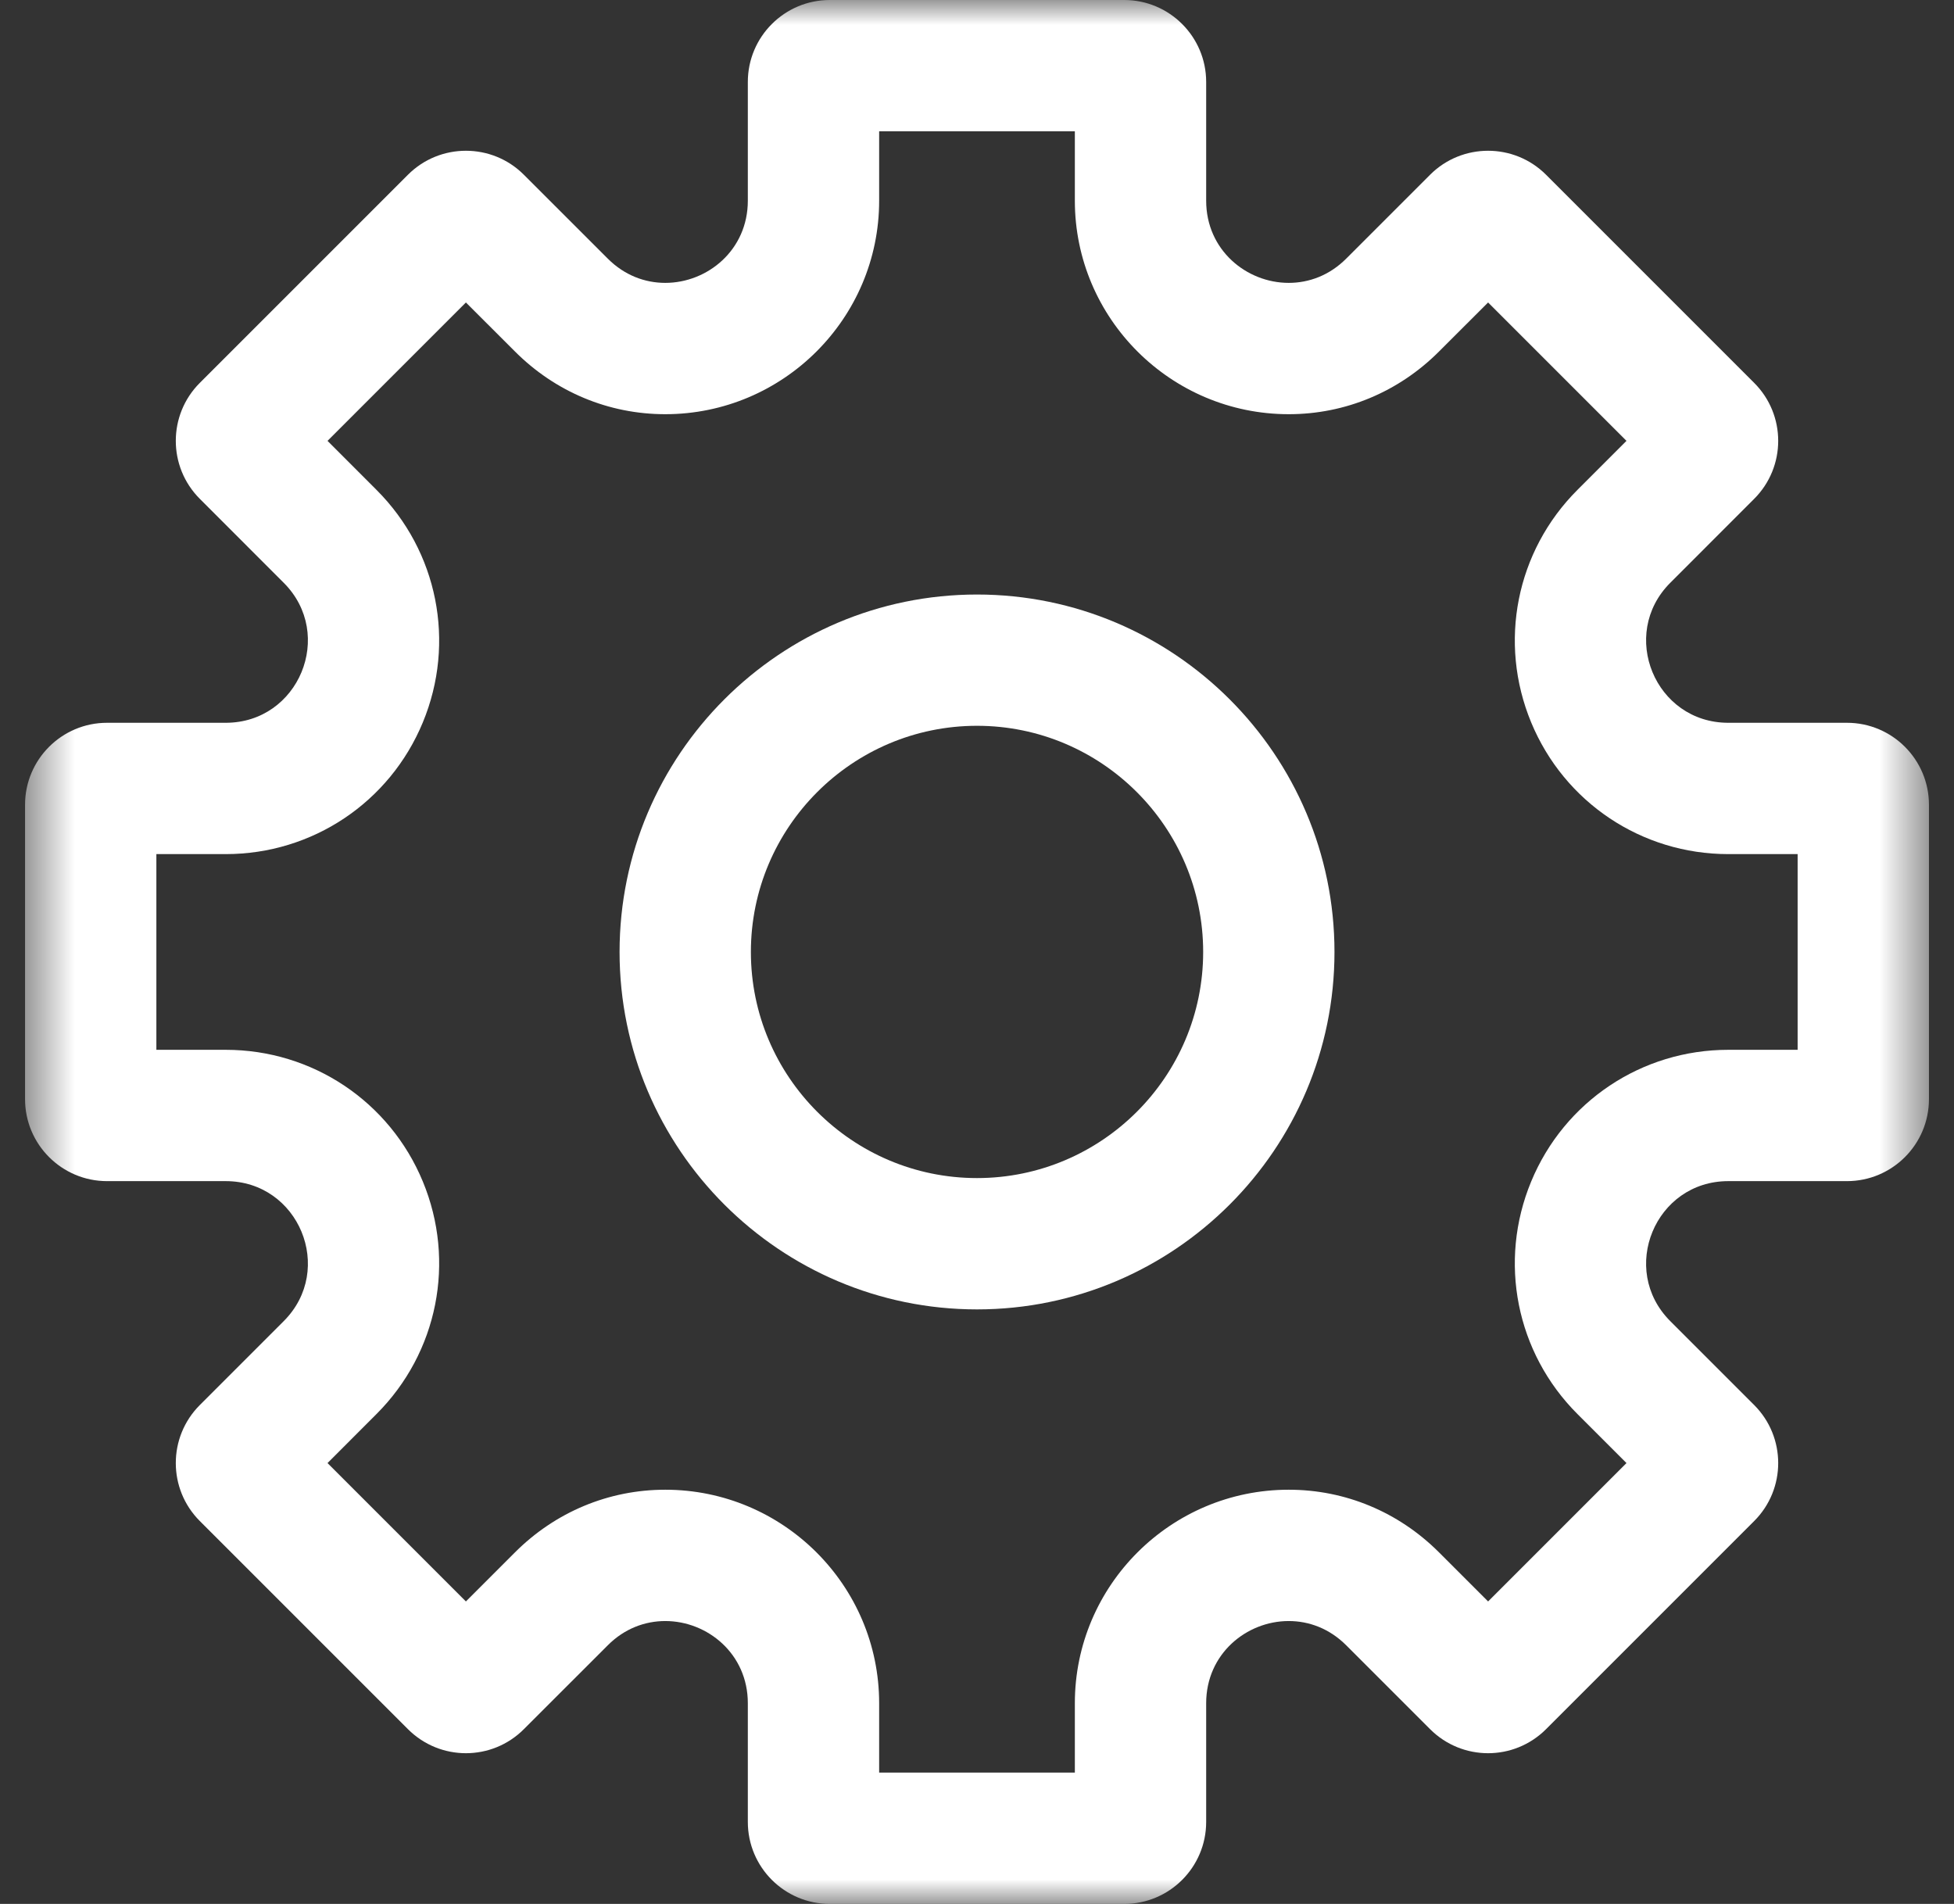<svg width="39" height="38" viewBox="0 0 39 38" fill="none" xmlns="http://www.w3.org/2000/svg">
<rect x="0" y="0" width="39" height="38" fill="#333333" stroke="none"/>
<path fill-rule="evenodd" clip-rule="evenodd" d="M19.5 23.513C17.012 23.513 14.987 21.489 14.987 19C14.987 16.511 17.012 14.486 19.5 14.486C21.989 14.486 24.014 16.511 24.014 19C24.014 21.489 21.989 23.513 19.5 23.513ZM19.5 11.866C15.566 11.866 12.366 15.066 12.366 19C12.366 22.934 15.566 26.134 19.5 26.134C23.434 26.134 26.635 22.934 26.635 19C26.635 15.066 23.434 11.866 19.5 11.866Z" fill="white"/>
<mask id="mask0_127_174" style="mask-type:luminance" maskUnits="userSpaceOnUse" x="0" y="0" width="39" height="38">
<path fill-rule="evenodd" clip-rule="evenodd" d="M0.5 0H38.5V38H0.5V0Z" fill="white"/>
</mask>
<g mask="url(#mask0_127_174)">
<path fill-rule="evenodd" clip-rule="evenodd" d="M35.879 20.953H34.494C32.766 20.953 31.222 21.985 30.561 23.581C29.899 25.178 30.261 26.999 31.483 28.221L32.463 29.201L29.701 31.963L28.721 30.983C27.915 30.177 26.85 29.733 25.722 29.733C23.368 29.733 21.453 31.644 21.453 33.994V35.379H17.547V33.994C17.547 31.644 15.631 29.733 13.278 29.733C12.15 29.733 11.085 30.177 10.279 30.983L9.299 31.963L6.537 29.201L7.516 28.221C8.738 26.999 9.101 25.178 8.439 23.581C7.778 21.985 6.234 20.953 4.506 20.953H3.121V17.047H4.506C6.234 17.047 7.778 16.015 8.439 14.419C9.101 12.822 8.738 11.001 7.516 9.779L6.537 8.799L9.299 6.037L10.279 7.016C11.085 7.823 12.15 8.267 13.278 8.267C15.631 8.267 17.547 6.355 17.547 4.006V2.621H21.453V4.006C21.453 6.355 23.368 8.267 25.722 8.267C26.85 8.267 27.915 7.823 28.721 7.016L29.701 6.037L32.463 8.799L31.483 9.779C30.261 11.001 29.899 12.822 30.561 14.419C31.222 16.015 32.766 17.047 34.494 17.047H35.879V20.953ZM36.863 14.426H34.494C33.036 14.426 32.306 12.663 33.337 11.632L35.012 9.956C35.651 9.317 35.651 8.281 35.012 7.642L30.858 3.488C30.538 3.168 30.119 3.009 29.701 3.009C29.282 3.009 28.863 3.168 28.543 3.488L26.868 5.163C26.534 5.497 26.124 5.646 25.722 5.646C24.881 5.646 24.074 4.993 24.074 4.006V1.636C24.074 0.733 23.341 0 22.438 0H16.562C15.659 0 14.926 0.733 14.926 1.636V4.006C14.926 4.993 14.119 5.646 13.278 5.646C12.875 5.646 12.466 5.497 12.132 5.163L10.456 3.488C10.137 3.168 9.718 3.009 9.299 3.009C8.881 3.009 8.462 3.168 8.142 3.488L3.988 7.642C3.349 8.281 3.349 9.317 3.988 9.956L5.663 11.632C6.694 12.663 5.964 14.426 4.506 14.426H2.137C1.233 14.426 0.5 15.159 0.5 16.062V21.937C0.5 22.841 1.233 23.574 2.137 23.574H4.506C5.964 23.574 6.694 25.337 5.663 26.368L3.988 28.043C3.349 28.683 3.349 29.719 3.988 30.358L8.142 34.512C8.462 34.832 8.881 34.992 9.299 34.992C9.718 34.992 10.137 34.832 10.456 34.512L12.132 32.837C12.465 32.503 12.876 32.354 13.278 32.354C14.119 32.354 14.926 33.007 14.926 33.994V36.363C14.926 37.267 15.659 38 16.562 38H22.438C23.341 38 24.074 37.267 24.074 36.363V33.994C24.074 33.007 24.881 32.354 25.722 32.354C26.124 32.354 26.534 32.503 26.868 32.837L28.543 34.512C28.863 34.832 29.282 34.992 29.701 34.992C30.119 34.992 30.538 34.832 30.858 34.512L35.012 30.358C35.651 29.719 35.651 28.683 35.012 28.043L33.337 26.368C32.306 25.337 33.036 23.574 34.494 23.574H36.863C37.767 23.574 38.5 22.841 38.5 21.937V16.062C38.5 15.159 37.767 14.426 36.863 14.426Z" fill="white"/>
</g>
</svg>
